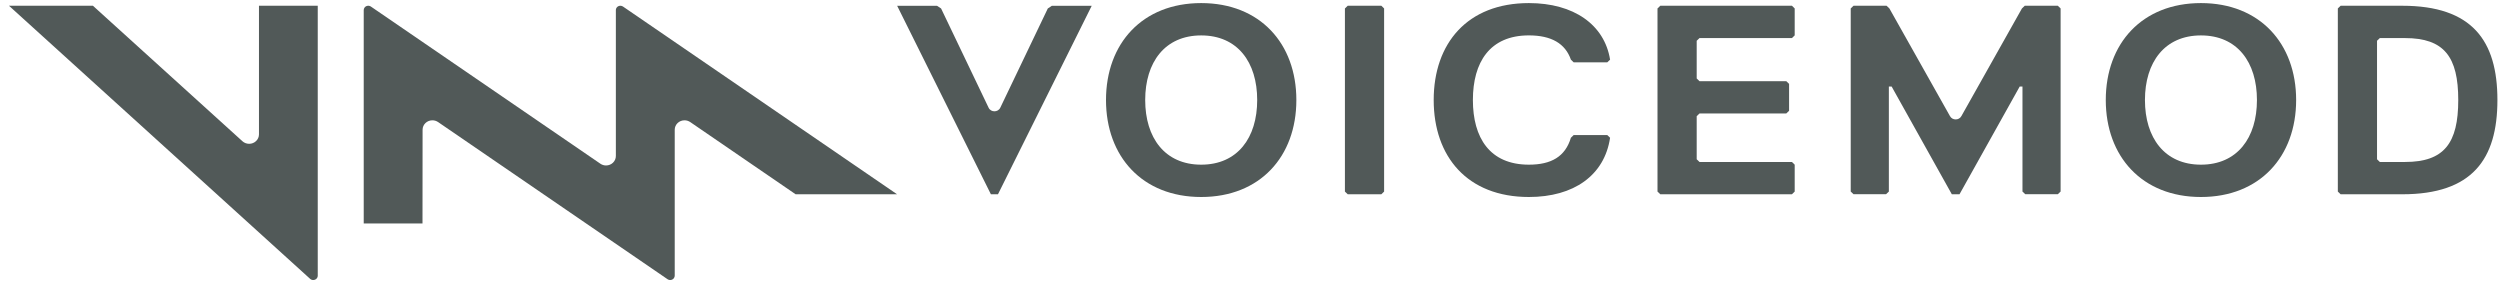<svg width="90" height="11" viewBox="0 0 90 11" fill="none" xmlns="http://www.w3.org/2000/svg">
<path d="M9.323 0.207V4.838C9.323 5.025 9.165 5.177 8.97 5.177C8.876 5.177 8.791 5.142 8.728 5.085L3.345 0.207H0.323L11.164 10.038C11.193 10.065 11.232 10.081 11.276 10.081C11.366 10.081 11.439 10.011 11.439 9.924V0.207H9.323Z" fill="#515958"/>
<path d="M32.295 6.994L22.428 0.236C22.401 0.218 22.369 0.207 22.334 0.207C22.243 0.207 22.171 0.277 22.171 0.364V5.617C22.171 5.805 22.012 5.957 21.817 5.957C21.741 5.957 21.671 5.933 21.613 5.893L13.352 0.236C13.278 0.186 13.177 0.202 13.124 0.273C13.104 0.3 13.094 0.332 13.094 0.364V8.044H15.21L15.213 4.671C15.213 4.483 15.371 4.331 15.566 4.331C15.643 4.331 15.713 4.355 15.771 4.394L24.032 10.052C24.106 10.102 24.207 10.086 24.259 10.015C24.28 9.988 24.29 9.956 24.29 9.924V4.671C24.29 4.483 24.448 4.331 24.643 4.331C24.719 4.331 24.79 4.355 24.848 4.394L28.643 6.994H32.296H32.295Z" fill="#515958"/>
<path d="M39.302 0.208L35.927 6.994H35.672L32.297 0.208H33.731L33.879 0.305L35.589 3.876C35.671 4.051 35.928 4.051 36.011 3.876L37.721 0.305L37.867 0.208H39.303H39.302Z" fill="#515958"/>
<path d="M43.243 7.092C41.126 7.092 39.816 5.637 39.816 3.601C39.816 1.564 41.126 0.111 43.243 0.111C45.359 0.111 46.669 1.565 46.669 3.601C46.669 5.637 45.359 7.092 43.243 7.092M43.243 1.275C41.933 1.275 41.227 2.244 41.227 3.601C41.227 4.958 41.933 5.928 43.243 5.928C44.553 5.928 45.259 4.959 45.259 3.601C45.259 2.243 44.554 1.275 43.243 1.275Z" fill="#515958"/>
<path d="M49.728 6.994H48.518L48.417 6.897V0.304L48.518 0.207H49.728L49.828 0.304V6.897L49.728 6.994Z" fill="#515958"/>
<path d="M56.552 4.959L56.652 4.862H57.862L57.963 4.959C57.761 6.316 56.653 7.092 55.04 7.092C52.823 7.092 51.613 5.637 51.613 3.601C51.613 1.564 52.822 0.111 55.04 0.111C56.652 0.111 57.761 0.886 57.963 2.147L57.862 2.244H56.652L56.552 2.147C56.35 1.565 55.846 1.274 55.04 1.274C53.629 1.274 53.024 2.244 53.024 3.601C53.024 4.958 53.629 5.928 55.04 5.928C55.846 5.928 56.35 5.637 56.552 4.959Z" fill="#515958"/>
<path d="M64.509 6.994H59.771L59.67 6.897V0.304L59.771 0.207H64.509L64.609 0.304V1.274L64.509 1.371H61.182L61.081 1.468V2.825L61.182 2.922H64.306L64.407 3.019V3.989L64.306 4.085H61.182L61.081 4.183V5.734L61.182 5.831H64.509L64.609 5.928V6.897L64.509 6.994Z" fill="#515958"/>
<path d="M79.234 7.092C77.118 7.092 75.808 5.637 75.808 3.601C75.808 1.564 77.118 0.111 79.234 0.111C81.35 0.111 82.661 1.565 82.661 3.601C82.661 5.637 81.351 7.092 79.234 7.092M79.234 1.275C77.924 1.275 77.218 2.244 77.218 3.601C77.218 4.958 77.924 5.928 79.234 5.928C80.544 5.928 81.25 4.959 81.25 3.601C81.25 2.243 80.545 1.275 79.234 1.275Z" fill="#515958"/>
<path d="M86.481 6.994H84.263L84.162 6.897V0.304L84.263 0.207H86.481C89.001 0.207 89.907 1.467 89.907 3.6C89.907 5.734 89.001 6.994 86.481 6.994ZM86.581 1.371H85.674L85.573 1.467V5.734L85.674 5.831H86.581C87.993 5.831 88.497 5.152 88.497 3.6C88.497 2.049 87.993 1.371 86.581 1.371Z" fill="#515958"/>
<path d="M74.082 6.992H72.91L72.809 6.896V3.116H72.709L70.542 6.994H70.266L68.099 3.116H67.999V6.896L67.898 6.992H66.727L66.626 6.896V0.304L66.727 0.207H67.916L68.018 0.304L70.198 4.178C70.284 4.34 70.525 4.34 70.611 4.178L72.79 0.304L72.891 0.207H74.081L74.182 0.304V6.896L74.081 6.992H74.082Z" fill="#515958"/>
</svg>
